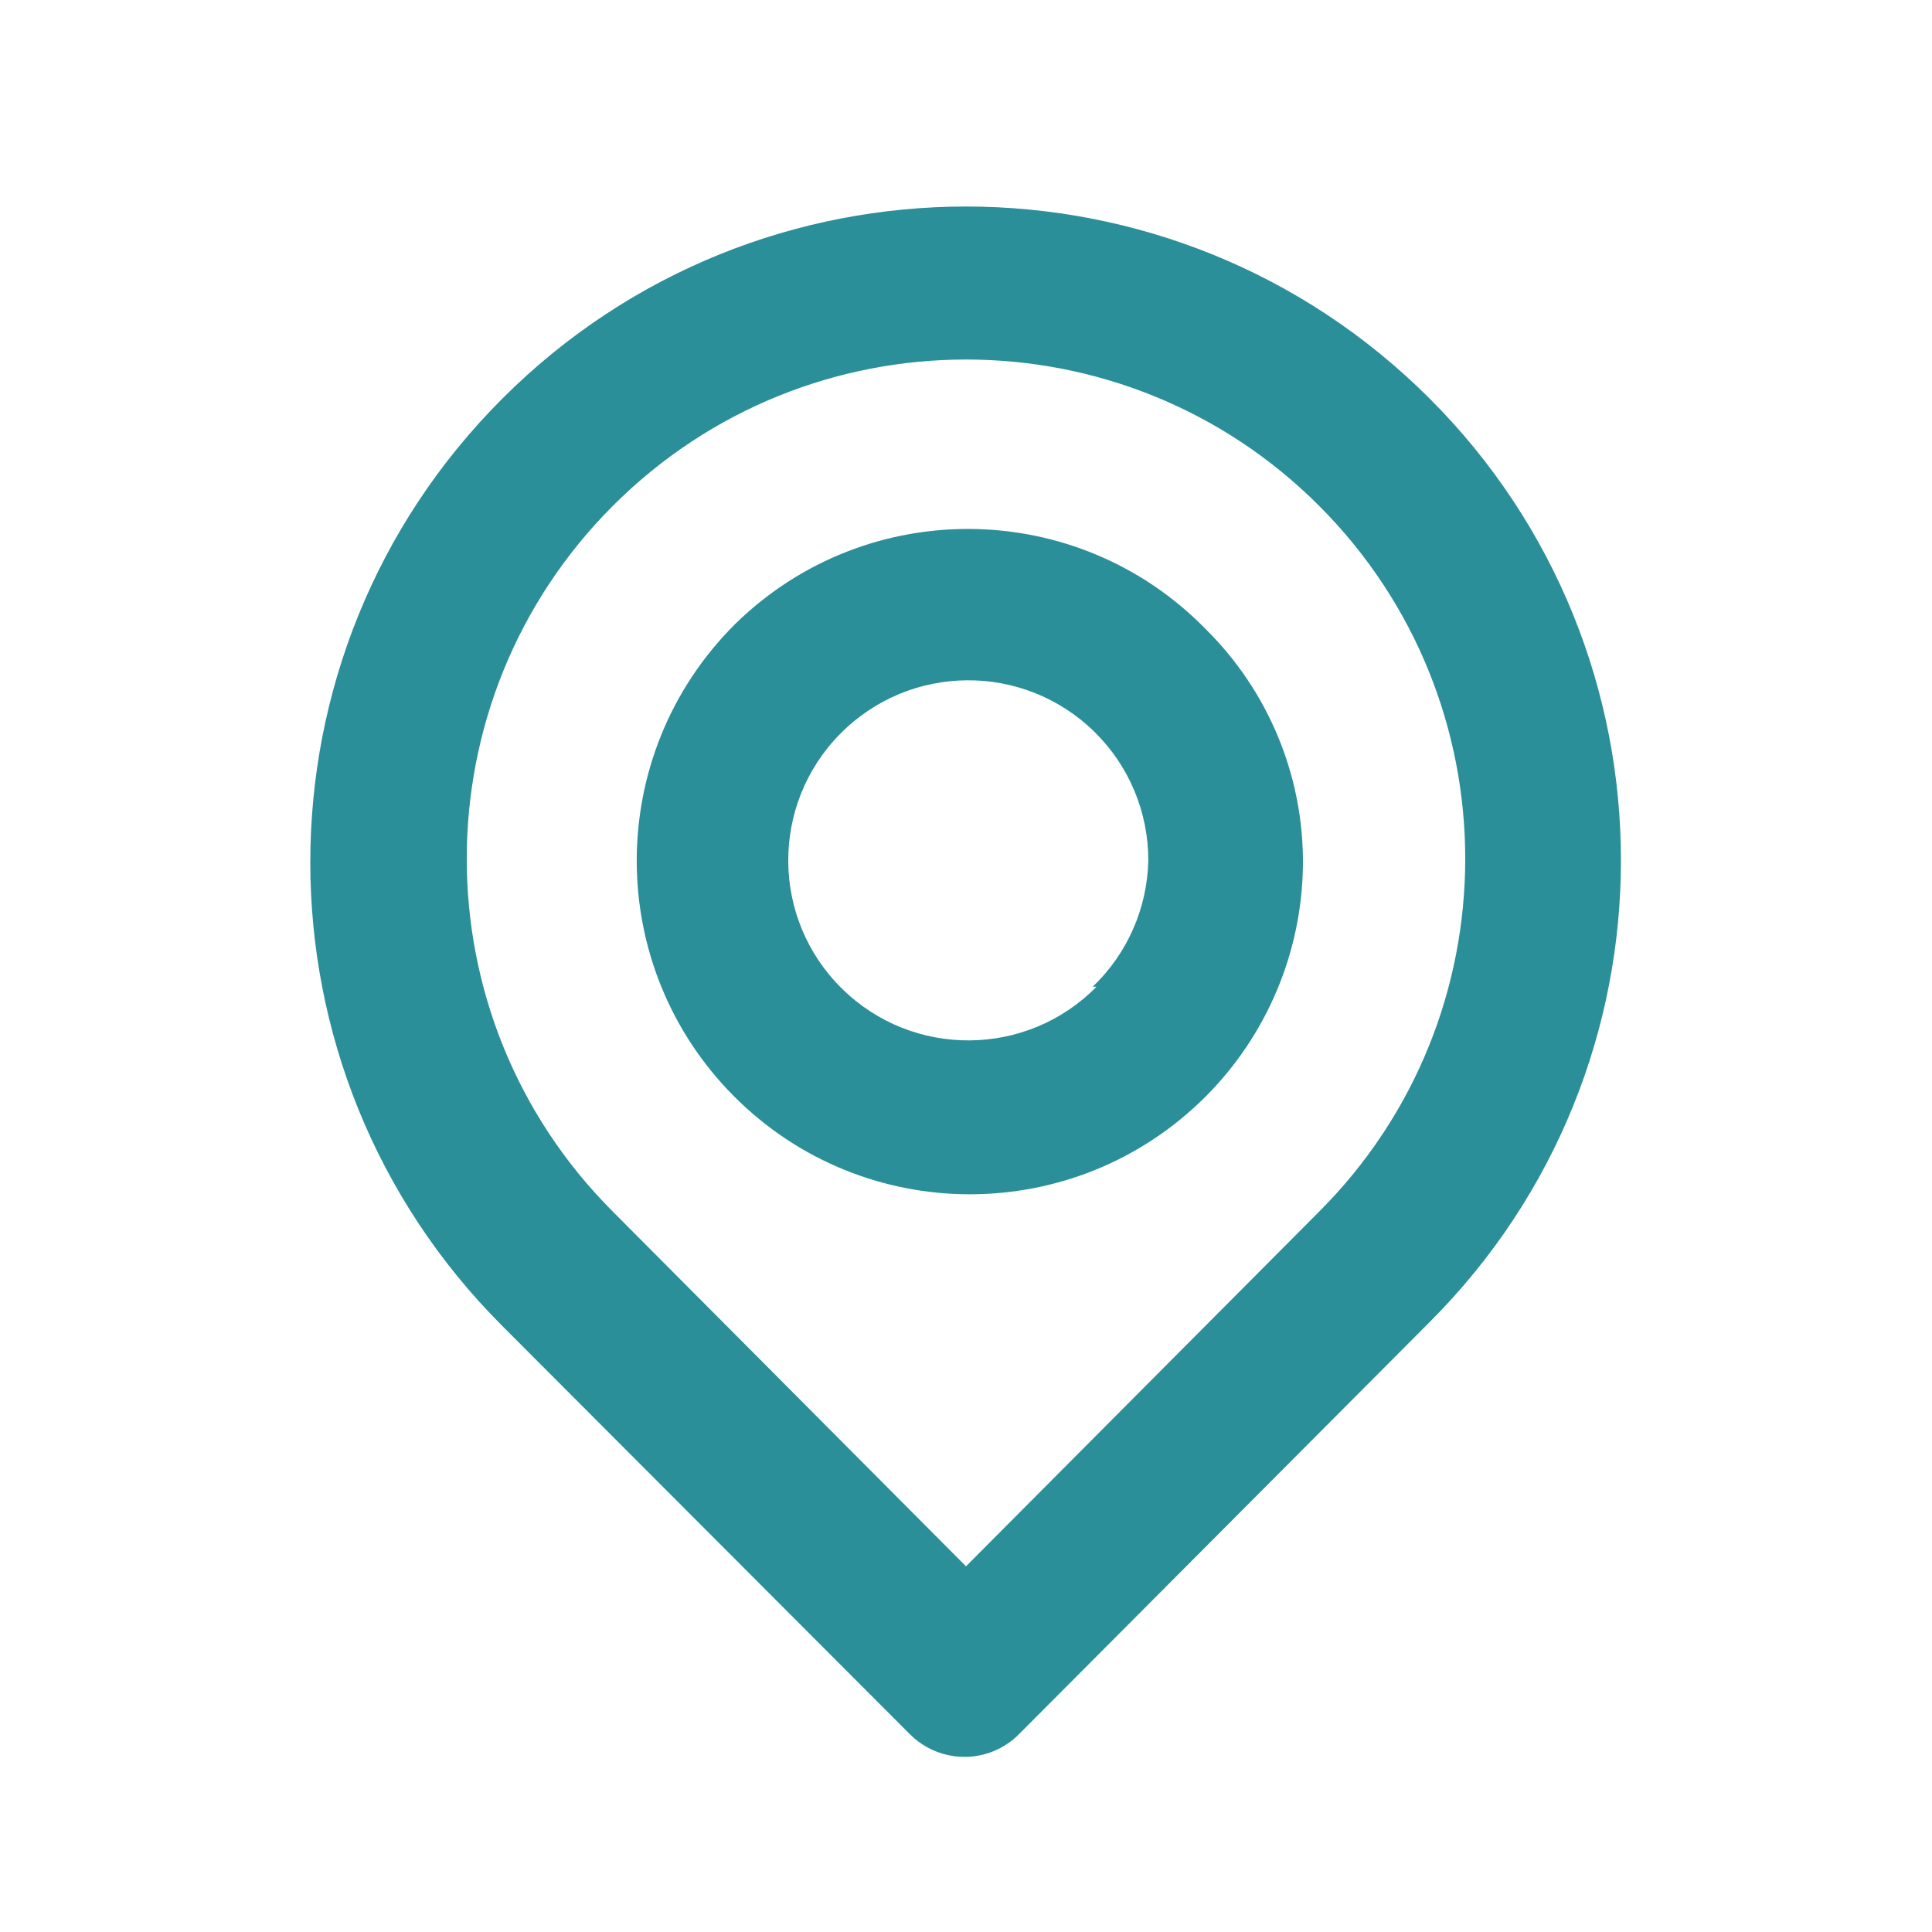 <?xml version="1.0" encoding="utf-8"?>
<!-- Generator: Adobe Illustrator 15.1.0, SVG Export Plug-In . SVG Version: 6.00 Build 0)  -->
<!DOCTYPE svg PUBLIC "-//W3C//DTD SVG 1.1//EN" "http://www.w3.org/Graphics/SVG/1.1/DTD/svg11.dtd">
<svg version="1.1" id="Layer_1" xmlns="http://www.w3.org/2000/svg" xmlns:xlink="http://www.w3.org/1999/xlink" x="0px" y="0px"
	 width="25px" height="25px" viewBox="0 0 25 25" enable-background="new 0 0 25 25" xml:space="preserve">
<path fill="#2A8F99" d="M18.5,5.158c-3.313-3.314-8.687-3.314-12,0c-3.313,3.313-3.313,8.686,0,12l5.27,5.279
	c0.286,0.29,0.72,0.377,1.095,0.22c0.122-0.052,0.232-0.126,0.324-0.22l5.311-5.33C21.8,13.807,21.8,8.457,18.5,5.158L18.5,5.158z
	 M17.07,15.678l-4.57,4.59l-4.57-4.59c-2.522-2.523-2.52-6.614,0.004-9.136c2.524-2.521,6.615-2.52,9.136,0.004
	C19.59,9.069,19.59,13.156,17.07,15.678z M9.5,8.088c-1.681,1.686-1.681,4.414,0,6.1c1.682,1.686,4.41,1.688,6.096,0.006
	c0.799-0.798,1.252-1.876,1.264-3.005c0.01-1.145-0.445-2.245-1.26-3.05C13.939,6.44,11.216,6.41,9.518,8.07
	C9.512,8.076,9.506,8.082,9.5,8.088z M14.189,12.768c-0.902,0.917-2.378,0.927-3.294,0.025c-0.917-0.903-0.928-2.378-0.025-3.295
	c0.903-0.917,2.378-0.928,3.295-0.025c0.446,0.439,0.696,1.039,0.694,1.665c-0.014,0.617-0.273,1.204-0.719,1.63H14.189z"/>
</svg>
